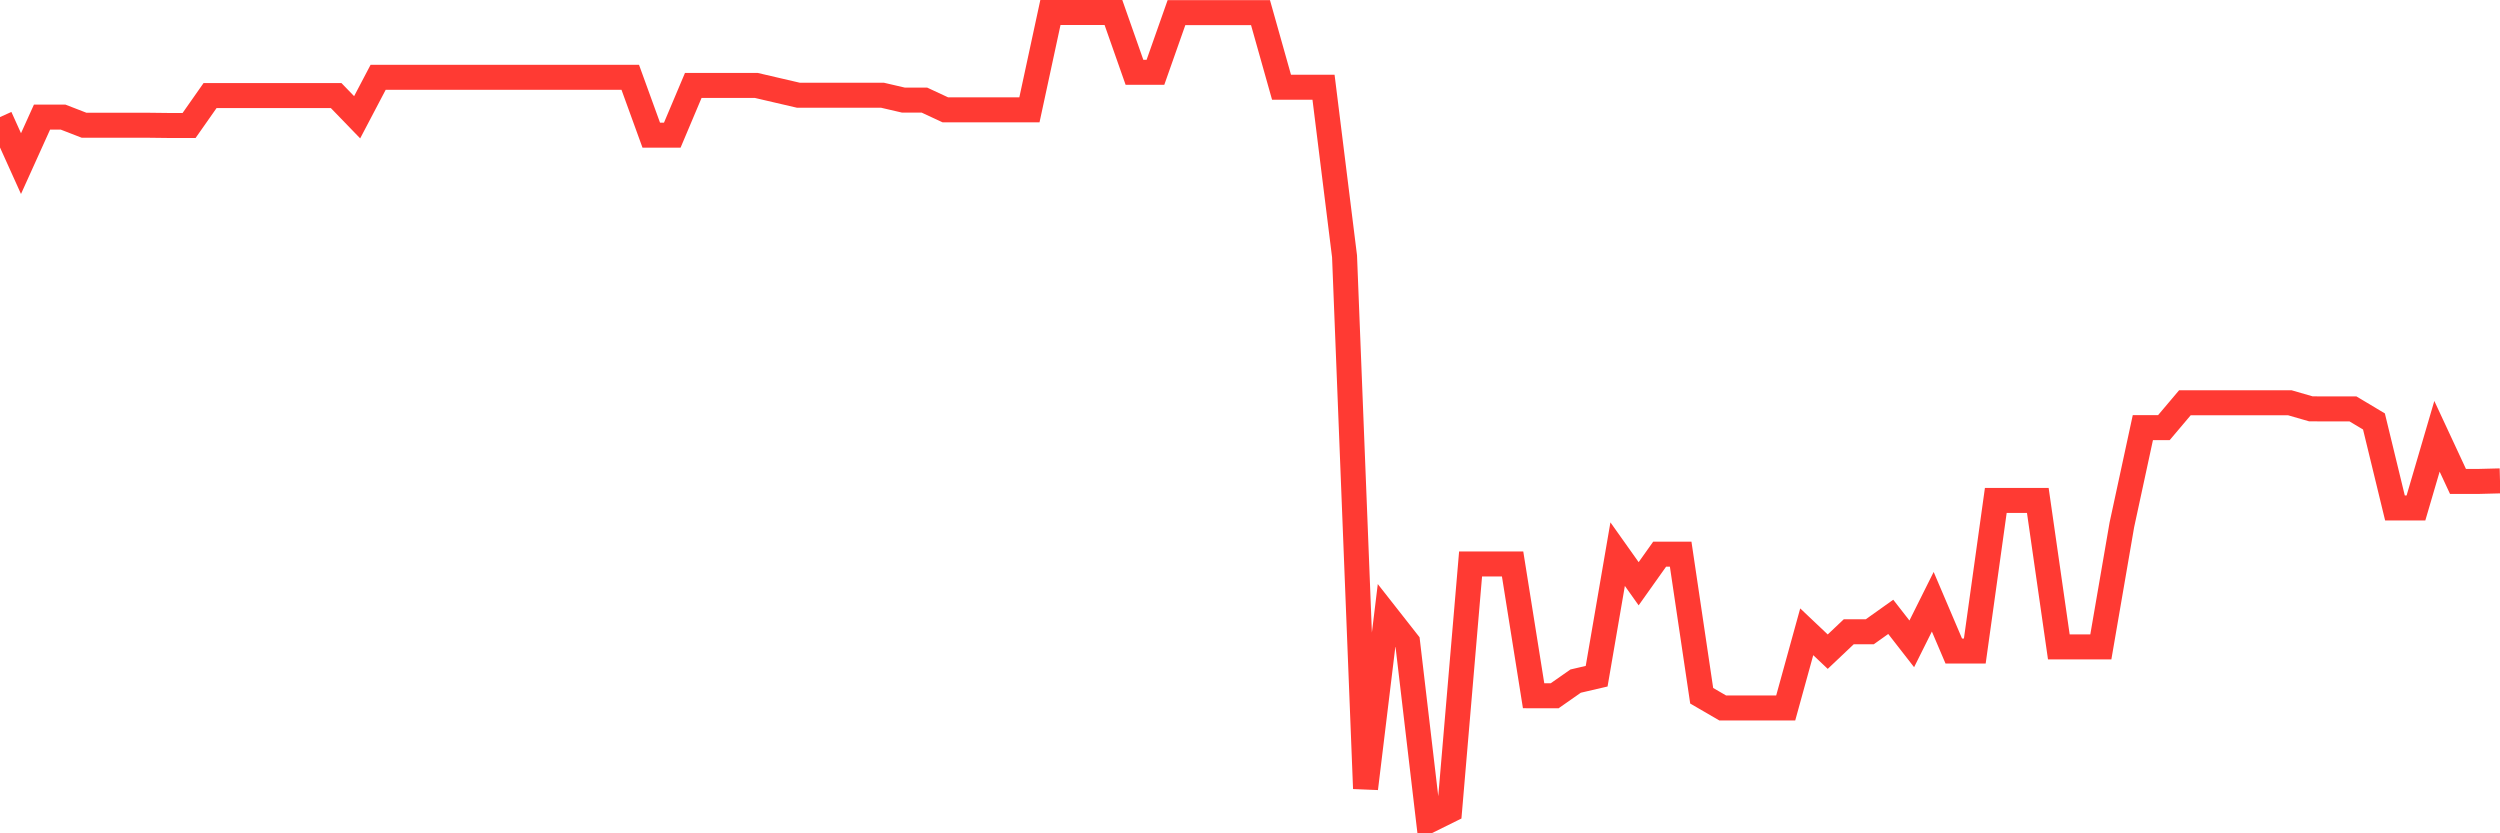 <svg
  xmlns="http://www.w3.org/2000/svg"
  xmlns:xlink="http://www.w3.org/1999/xlink"
  width="120"
  height="40"
  viewBox="0 0 120 40"
  preserveAspectRatio="none"
>
  <polyline
    points="0,5.62 1.008,7.853 2.017,5.62 3.025,5.62 4.034,6.011 5.042,6.011 6.05,6.011 7.059,6.011 8.067,6.023 9.076,6.023 10.084,4.586 11.092,4.586 12.101,4.586 13.109,4.586 14.118,4.586 15.126,4.586 16.134,4.586 17.143,5.629 18.151,3.71 19.16,3.71 20.168,3.71 21.176,3.71 22.185,3.71 23.193,3.71 24.202,3.71 25.21,3.71 26.218,3.71 27.227,3.71 28.235,3.71 29.244,3.71 30.252,3.71 31.261,6.489 32.269,6.489 33.277,4.101 34.286,4.101 35.294,4.101 36.303,4.101 37.311,4.336 38.319,4.57 39.328,4.57 40.336,4.57 41.345,4.57 42.353,4.57 43.361,4.804 44.37,4.804 45.378,5.273 46.387,5.273 47.395,5.273 48.403,5.273 49.412,5.273 50.42,0.6 51.429,0.6 52.437,0.6 53.445,0.6 54.454,3.469 55.462,3.469 56.471,0.605 57.479,0.605 58.487,0.605 59.496,0.605 60.504,0.605 61.513,4.186 62.521,4.186 63.529,4.186 64.538,12.304 65.546,37.851 66.555,29.543 67.563,30.827 68.571,39.4 69.58,38.901 70.588,27.071 71.597,27.071 72.605,27.071 73.613,33.396 74.622,33.398 75.63,32.693 76.639,32.458 77.647,26.599 78.655,28.02 79.664,26.599 80.672,26.599 81.681,33.396 82.689,33.982 83.697,33.982 84.706,33.982 85.714,33.982 86.723,30.326 87.731,31.28 88.739,30.326 89.748,30.326 90.756,29.609 91.765,30.905 92.773,28.884 93.782,31.251 94.79,31.251 95.798,24.022 96.807,24.022 97.815,24.022 98.824,31.052 99.832,31.052 100.84,31.052 101.849,25.193 102.857,20.527 103.866,20.527 104.874,19.334 105.882,19.334 106.891,19.334 107.899,19.334 108.908,19.334 109.916,19.334 110.924,19.625 111.933,19.627 112.941,19.627 113.95,20.23 114.958,24.382 115.966,24.382 116.975,20.942 117.983,23.108 118.992,23.108 120,23.082"
    fill="none"
    stroke="#ff3a33"
    stroke-width="1.2"
  >
  </polyline>
</svg>